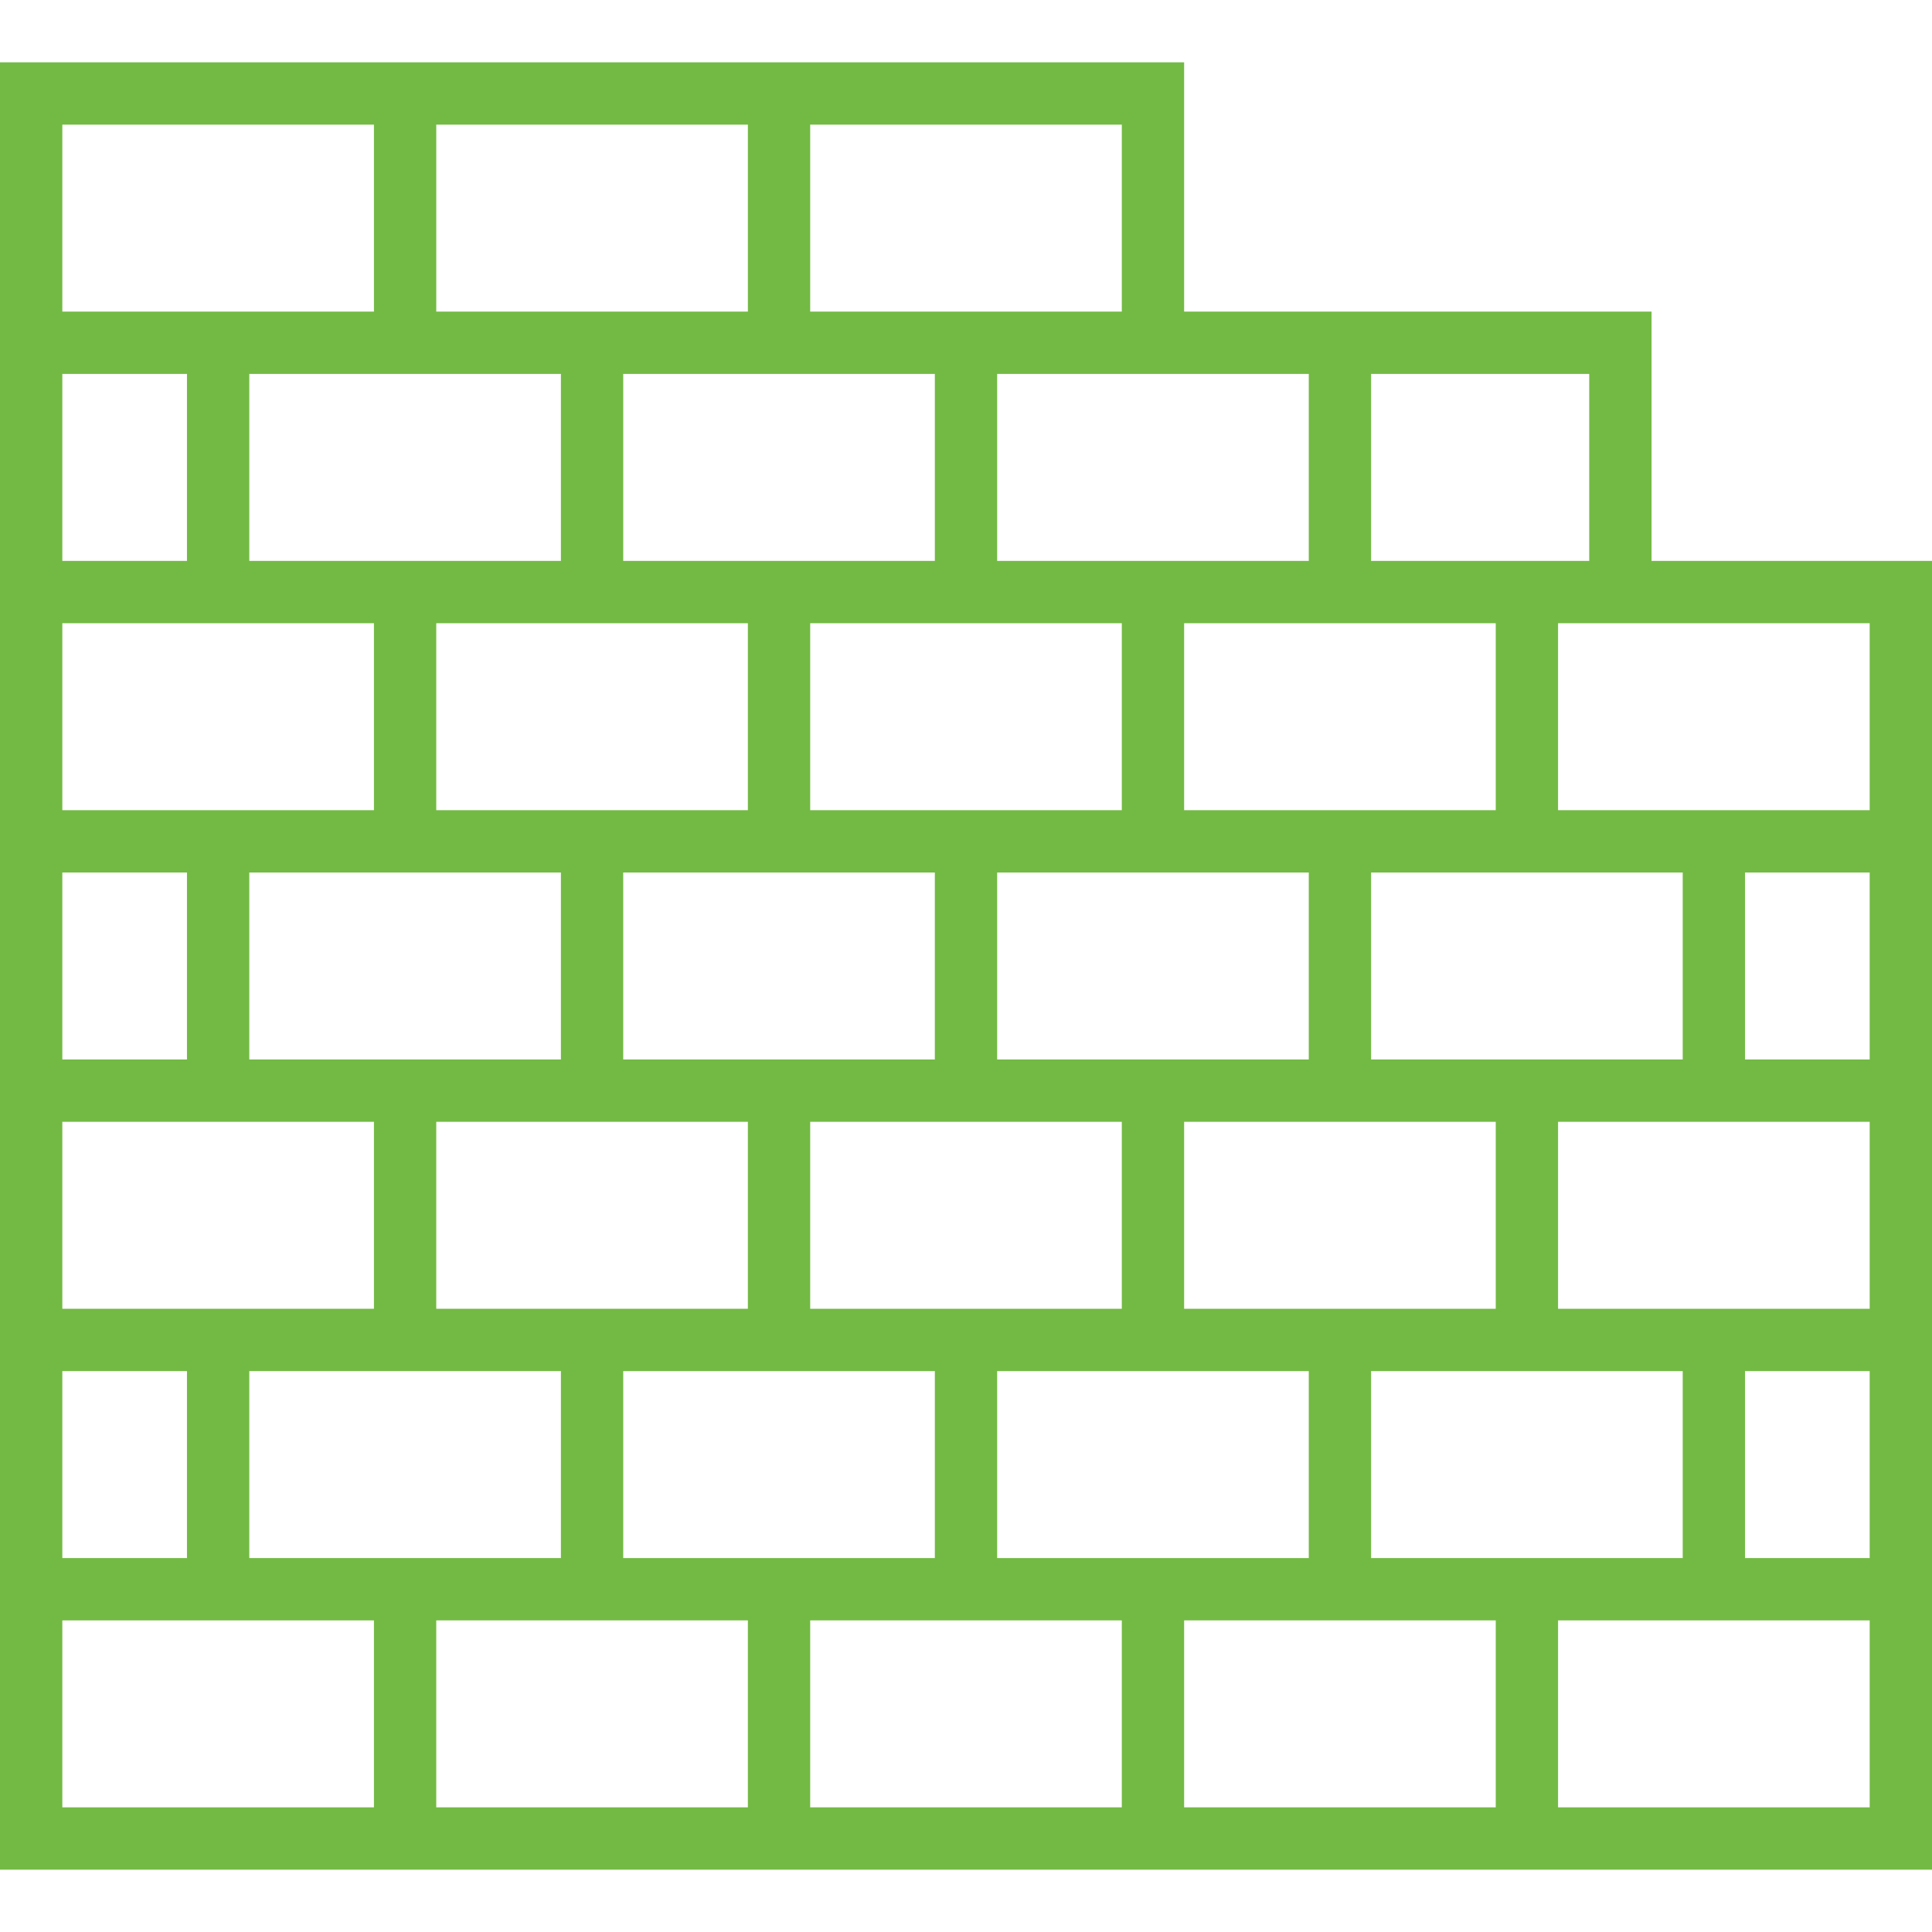 <svg height="496pt" viewBox="0 -15 496 495" width="496pt" xmlns="http://www.w3.org/2000/svg" fill="#73ba44"><path d="m424 128.5v-64h-120v-64h-304v464h496v-336zm56 16v48h-80v-48zm-96 0v48h-80v-48zm-32 112v-48h80v48zm-48 64v-48h80v48zm-48 64v-48h80v48zm-96 0v-48h80v48zm-16-176v48h-80v-48zm48-64v48h-80v-48zm144 64v48h-80v-48zm-128 112v-48h80v48zm32-64h-80v-48h80zm-48 16v48h-80v-48zm96-80h-80v-48h80zm-128-64v-48h80v48zm-48-64v-48h80v48zm32 16v48h-80v-48zm-96 48h-32v-48h32zm48 16v48h-80v-48zm-48 64v48h-32v-48zm48 64v48h-80v-48zm-48 64v48h-32v-48zm16 0h80v48h-80zm128 64v48h-80v-48zm16 0h80v48h-80zm96 0h80v48h-80zm48-16v-48h80v48zm96-48h32v48h-32zm-48-16v-48h80v48zm48-64v-48h32v48zm-40-128h-56v-48h56zm-72-48v48h-80v-48zm-48-16h-80v-48h80zm-192-48v48h-80v-48zm-80 384h80v48h-80zm384 48v-48h80v48zm0 0"/></svg>